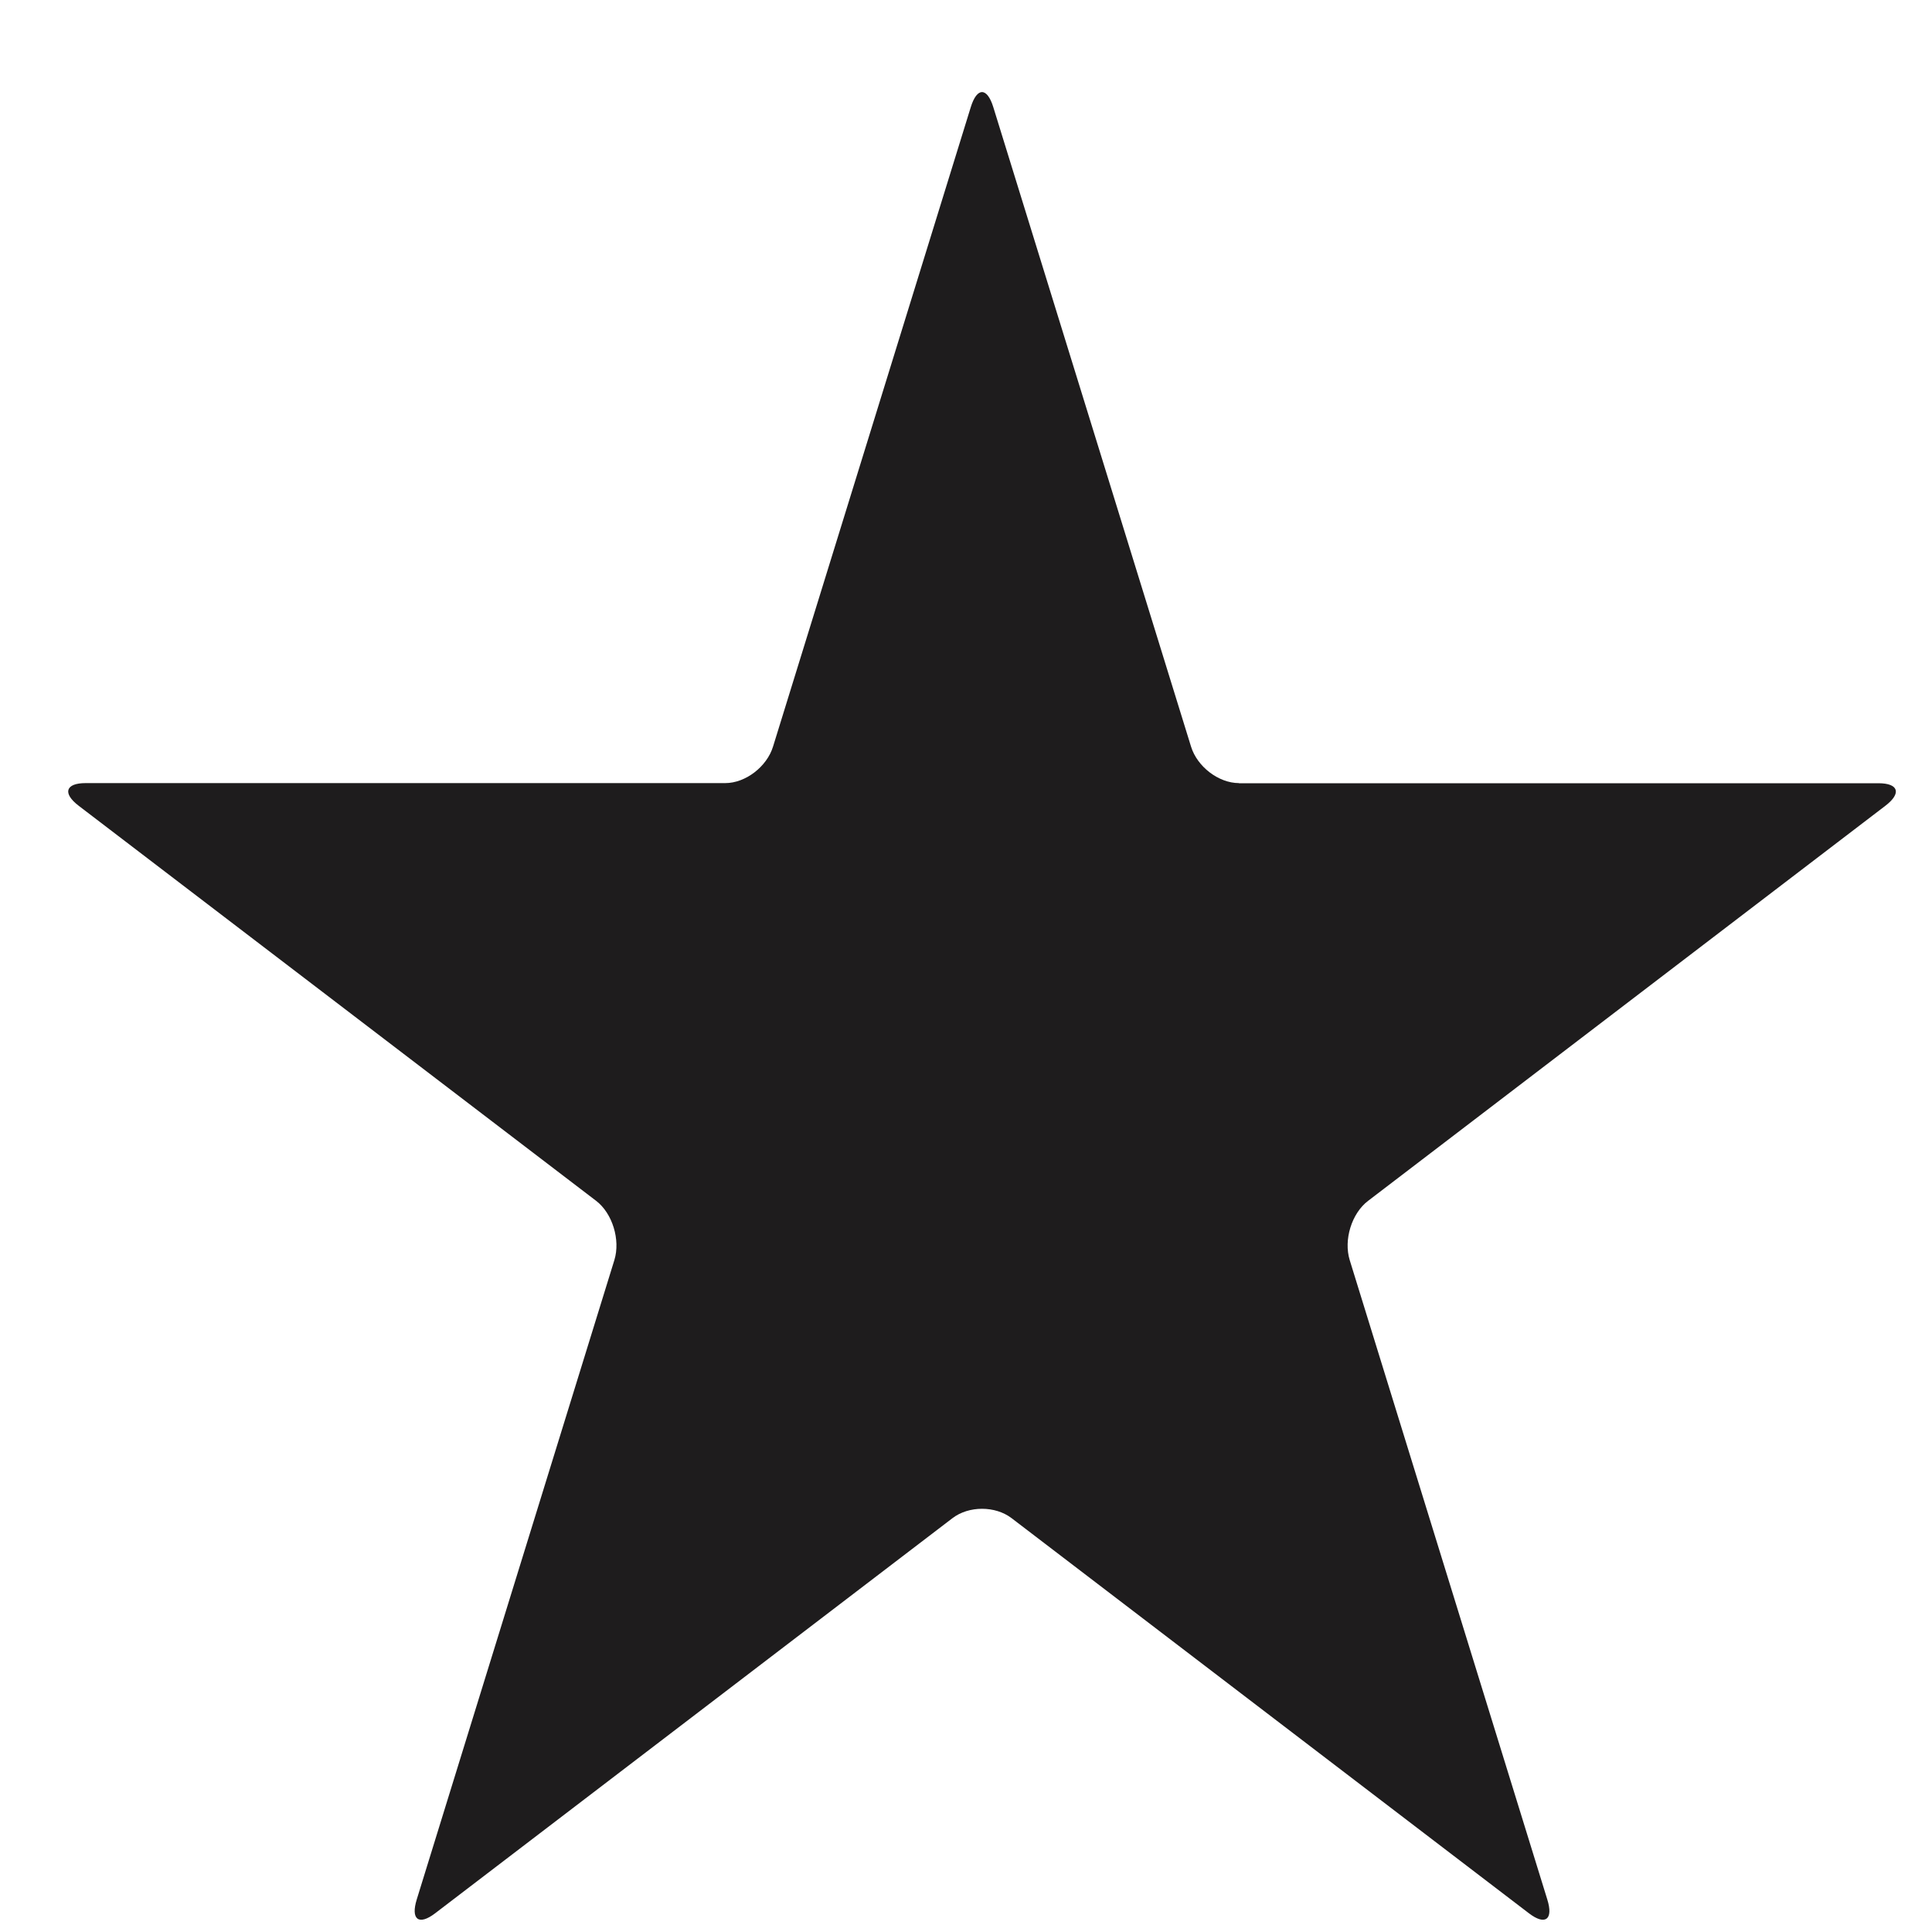 <svg width="15" height="15" viewBox="0 0 15 15" fill="none" xmlns="http://www.w3.org/2000/svg">
<path d="M9.619 6.08C9.462 6.08 9.295 5.953 9.247 5.796L7.712 0.832C7.664 0.676 7.585 0.676 7.537 0.832L6.002 5.796C5.954 5.953 5.788 6.08 5.631 6.08H0.665C0.508 6.08 0.484 6.159 0.611 6.256L4.628 9.323C4.755 9.42 4.818 9.626 4.77 9.783L3.236 14.746C3.187 14.903 3.251 14.952 3.378 14.855L7.395 11.787C7.522 11.69 7.727 11.69 7.854 11.787L11.871 14.855C11.998 14.952 12.062 14.903 12.013 14.747L10.479 9.783C10.431 9.626 10.494 9.421 10.621 9.324L14.638 6.256C14.765 6.159 14.741 6.081 14.584 6.081H9.619V6.08Z" fill="#1E1C1D"/>
</svg>
